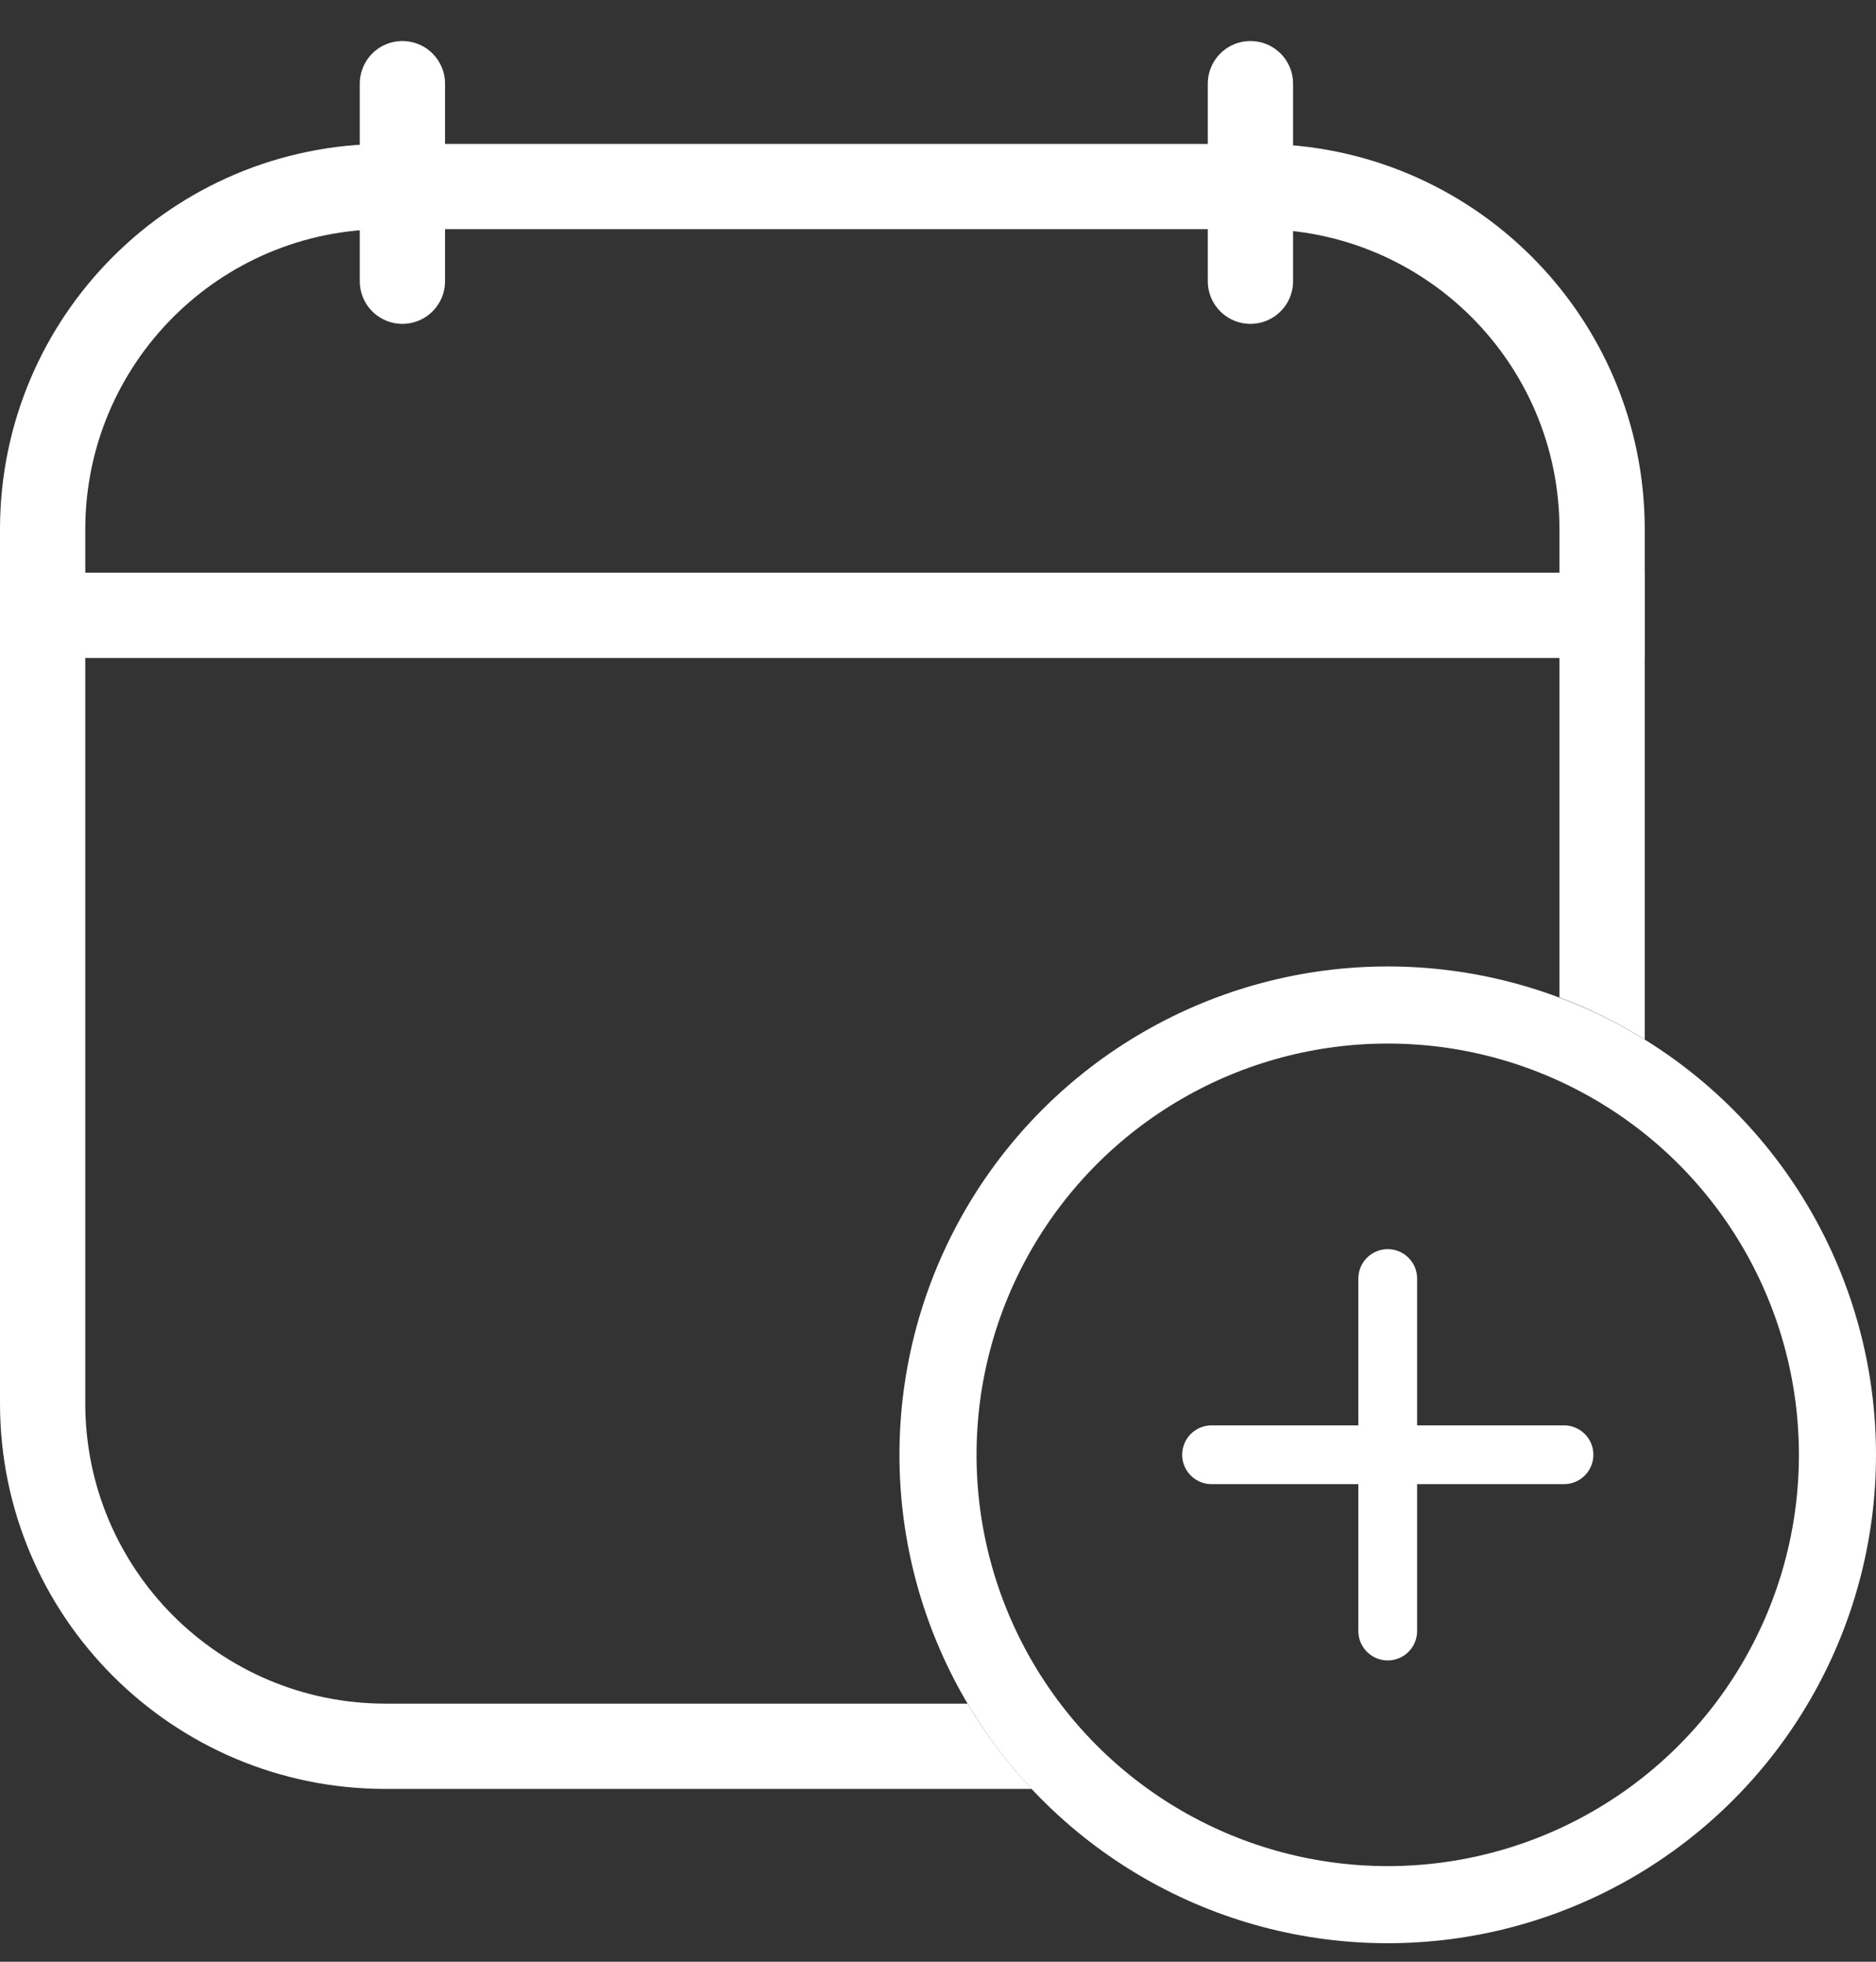 <svg width="22" height="23" viewBox="0 0 22 23" fill="none" xmlns="http://www.w3.org/2000/svg">
<rect x="0" y="0" width="22" height="23" fill="#333333" stroke="none"/>
<g id="Group 6">
<circle id="Ellipse 2" cx="16.274" cy="17.057" r="5.274" stroke="white" stroke-width="0.904"/>
<line id="Line 4" y1="7.214" x2="19.288" y2="7.214" stroke="white"/>
<line id="Line 5" x1="4.719" y1="0.981" x2="4.719" y2="3.297" stroke="white" stroke-linecap="round"/>
<g id="Group 4">
<line id="Line 7" x1="16.274" y1="14.99" x2="16.274" y2="19.123" stroke="white" stroke-width="0.689" stroke-linecap="round"/>
<line id="Line 8" x1="18.341" y1="17.056" x2="14.208" y2="17.056" stroke="white" stroke-width="0.689" stroke-linecap="round"/>
</g>
<line id="Line 6" x1="14.664" y1="0.981" x2="14.664" y2="3.297" stroke="white" stroke-linecap="round"/>
<path id="Subtract" fill-rule="evenodd" clip-rule="evenodd" d="M4.521 2.687H14.767C16.712 2.687 18.288 4.263 18.288 6.207V11.694C18.639 11.826 18.973 11.992 19.288 12.187V6.207C19.288 3.71 17.264 1.687 14.767 1.687H4.521C2.024 1.687 0 3.71 0 6.207V16.454C0 18.95 2.024 20.974 4.521 20.974H12.098C11.813 20.67 11.56 20.335 11.346 19.974H4.521C2.576 19.974 1 18.398 1 16.454V6.207C1 4.263 2.576 2.687 4.521 2.687Z" fill="white"/>
</g>
</svg>
